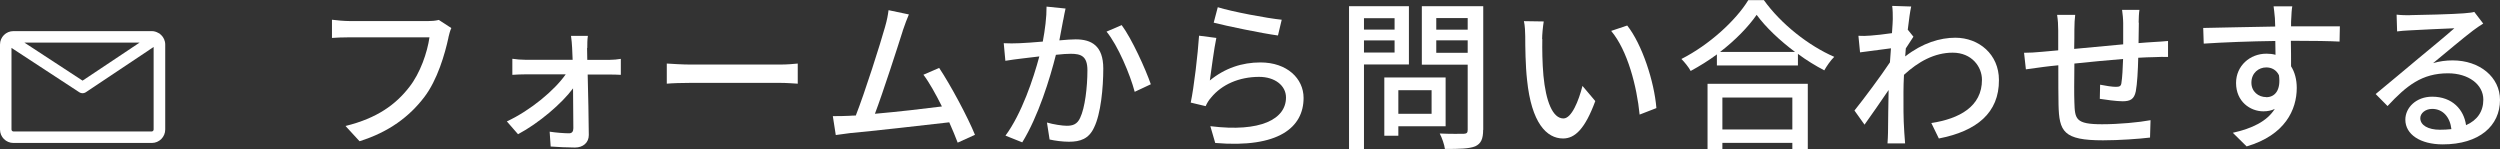 <?xml version="1.0" encoding="UTF-8"?>
<svg id="_レイヤー_2" data-name="レイヤー 2" xmlns="http://www.w3.org/2000/svg" width="245.88" height="14.68" viewBox="0 0 245.88 14.68">
  <rect x="0" y="0" width="245.88" height="14.68" fill="#333333" stroke="none"/>
  <defs>
    <style>
      .cls-1 {
        fill: #fff;
        stroke-width: 0px;
      }
    </style>
  </defs>
  <g id="_文字" data-name="文字">
    <g>
      <path class="cls-1" d="M44.11,3.68c-.35,1.63-1.09,4.18-2.38,5.87-1.46,1.91-3.46,3.43-6.37,4.34l-1.38-1.5c3.14-.77,4.95-2.13,6.26-3.81,1.1-1.39,1.79-3.44,2-4.91h-7.86c-.69,0-1.33.03-1.73.06v-1.79c.45.06,1.2.13,1.73.13h7.76c.27,0,.67-.02,1.02-.11l1.23.8c-.13.26-.21.61-.29.93Z"/>
      <path class="cls-1" d="M57.74,4.72c0,.3.02.7.02,1.17h2.13c.37,0,.93-.05,1.17-.1v1.57c-.32-.02-.78-.03-1.12-.03h-2.14c.05,1.97.1,4.39.11,5.95,0,.75-.56,1.23-1.36,1.23-.71,0-1.71-.05-2.39-.1l-.1-1.46c.64.1,1.46.16,1.91.16.29,0,.42-.18.42-.5,0-.91-.02-2.42-.03-3.92-1.1,1.49-3.36,3.42-5.41,4.51l-1.1-1.26c2.34-1.09,4.69-3.06,5.79-4.63h-3.92c-.43,0-.91.02-1.33.05v-1.58c.37.06.9.1,1.3.1h4.63c-.02-.46-.03-.85-.05-1.17-.02-.34-.05-.8-.11-1.18h1.66c-.06.35-.06.8-.06,1.18Z"/>
      <path class="cls-1" d="M67.96,6.35h8.71c.77,0,1.39-.06,1.79-.1v1.98c-.35-.02-1.09-.08-1.79-.08h-8.71c-.88,0-1.84.03-2.38.08v-1.98c.53.03,1.52.1,2.38.1Z"/>
      <path class="cls-1" d="M88.79,3.03c-.48,1.52-1.94,6.05-2.74,8.16,2.18-.19,4.88-.5,6.59-.72-.61-1.22-1.26-2.39-1.82-3.12l1.55-.67c1.12,1.68,2.83,4.87,3.52,6.58l-1.7.77c-.21-.56-.5-1.26-.83-2-2.54.3-7.67.87-9.75,1.06-.4.05-.93.13-1.41.19l-.29-1.86c.5,0,1.12,0,1.6-.03.19-.02.42-.02.66-.03.9-2.29,2.42-7.08,2.87-8.69.22-.77.29-1.2.35-1.67l2,.42c-.18.43-.37.91-.61,1.62Z"/>
      <path class="cls-1" d="M104.57,1.95c-.1.5-.24,1.26-.38,2.02.66-.06,1.23-.1,1.6-.1,1.55,0,2.72.62,2.72,2.87,0,1.89-.24,4.46-.91,5.81-.51,1.1-1.34,1.39-2.47,1.39-.61,0-1.38-.1-1.9-.22l-.26-1.67c.64.19,1.52.32,1.95.32.58,0,1.02-.14,1.31-.77.48-.99.72-3.03.72-4.69,0-1.38-.62-1.62-1.63-1.62-.34,0-.86.03-1.47.1-.59,2.35-1.73,6.05-3.31,8.61l-1.65-.66c1.6-2.16,2.75-5.62,3.33-7.79-.74.08-1.39.16-1.76.21-.4.05-1.14.14-1.58.22l-.16-1.73c.54.03,1.01.02,1.55,0,.51-.02,1.38-.08,2.29-.16.22-1.18.38-2.4.37-3.44l1.87.19c-.08.34-.16.75-.22,1.1ZM113.18,8.29l-1.58.74c-.45-1.7-1.65-4.56-2.77-5.92l1.49-.64c.99,1.33,2.35,4.32,2.87,5.83Z"/>
      <path class="cls-1" d="M118.98,7.92c1.49-1.22,3.18-1.78,4.99-1.78,2.61,0,4.24,1.58,4.24,3.49,0,2.88-2.43,4.96-8.69,4.43l-.48-1.65c4.95.62,7.44-.7,7.44-2.82,0-1.18-1.1-2.03-2.64-2.03-1.97,0-3.67.75-4.72,2.03-.27.3-.42.58-.54.85l-1.47-.35c.32-1.5.7-4.77.82-6.58l1.7.22c-.22,1.01-.5,3.2-.64,4.18ZM126.06,1.94l-.37,1.55c-1.57-.21-5.09-.94-6.32-1.26l.4-1.52c1.44.45,4.88,1.09,6.29,1.23Z"/>
      <path class="cls-1" d="M134.15,6.34v8.32h-1.47V.61h5.89v5.73h-4.42ZM134.15,1.79v1.12h3.01v-1.12h-3.01ZM137.16,5.17v-1.2h-3.01v1.2h3.01ZM137.53,12.42v.93h-1.38v-5.73h6.03v4.8h-4.66ZM137.53,8.87v2.32h3.27v-2.32h-3.27ZM145.87,12.77c0,.9-.21,1.36-.78,1.62-.59.24-1.54.26-2.98.26-.05-.42-.29-1.1-.51-1.52,1.01.05,2.05.03,2.37.03.3-.02.38-.11.38-.4v-6.4h-4.51V.61h6.04v12.17ZM141.26,1.78v1.14h3.09v-1.14h-3.09ZM144.35,5.19v-1.22h-3.09v1.22h3.09Z"/>
      <path class="cls-1" d="M151.69,3.84c-.02,1.01,0,2.35.11,3.6.24,2.51.9,4.21,1.97,4.21.8,0,1.5-1.74,1.87-3.2l1.26,1.49c-1.01,2.74-2,3.68-3.17,3.68-1.62,0-3.11-1.54-3.54-5.75-.16-1.41-.18-3.33-.18-4.29,0-.4-.03-1.07-.13-1.5l1.95.03c-.08.46-.16,1.3-.16,1.73ZM162.91,10.63l-1.65.64c-.27-2.75-1.18-6.31-2.8-8.23l1.58-.53c1.47,1.86,2.66,5.52,2.87,8.12Z"/>
      <path class="cls-1" d="M173.47,0c1.71,2.38,4.42,4.5,6.93,5.59-.37.37-.72.88-.98,1.33-.85-.45-1.75-.99-2.59-1.62v1.14h-7.97v-1.09c-.82.61-1.7,1.15-2.58,1.63-.18-.35-.61-.88-.91-1.18,2.74-1.39,5.36-3.79,6.58-5.79h1.52ZM167.94,8.24h9.86v6.43h-1.52v-.62h-6.88v.62h-1.46v-6.43ZM176.55,5.11c-1.5-1.12-2.88-2.42-3.78-3.65-.82,1.18-2.1,2.5-3.6,3.65h7.38ZM169.4,9.59v3.14h6.88v-3.14h-6.88Z"/>
      <path class="cls-1" d="M186.1.58l1.87.06c-.1.42-.22,1.26-.34,2.3h.02l.54.67c-.19.29-.5.75-.75,1.15-.02.26-.05.53-.06.79,1.71-1.33,3.44-1.84,4.93-1.84,2.32,0,4.29,1.63,4.29,4.16.02,3.23-2.19,5.03-5.91,5.75l-.74-1.52c2.75-.42,4.99-1.62,4.98-4.26,0-1.25-.98-2.66-2.88-2.66-1.78,0-3.38.88-4.79,2.18-.03.59-.05,1.15-.05,1.66,0,1.39-.02,2.53.08,3.99.02.29.05.75.08,1.09h-1.73c.02-.29.05-.8.05-1.06.02-1.5.02-2.42.06-4.19-.75,1.1-1.7,2.48-2.37,3.41l-.99-1.39c.9-1.12,2.62-3.42,3.49-4.74.03-.45.06-.93.1-1.38-.75.1-2.08.27-3.04.4l-.16-1.63c.4.02.74.02,1.2-.02.5-.03,1.33-.13,2.1-.24.05-.69.08-1.22.08-1.39,0-.42,0-.86-.06-1.3Z"/>
      <path class="cls-1" d="M210.36,2.22c-.02.69-.02,1.38-.03,2.02.54-.05,1.07-.08,1.52-.11.42-.02.96-.06,1.38-.1v1.57c-.27-.02-.98,0-1.39.02-.42,0-.94.03-1.54.06-.03,1.22-.1,2.58-.24,3.3-.16.77-.53.98-1.3.98-.58,0-1.76-.16-2.24-.24l.03-1.39c.53.11,1.2.21,1.54.21.37,0,.53-.06.56-.42.08-.48.13-1.41.16-2.32-1.55.13-3.3.29-4.79.45-.02,1.57-.03,3.15,0,3.81.05,1.65.11,2.16,2.72,2.16,1.67,0,3.67-.19,4.77-.4l-.05,1.71c-1.07.13-3.04.27-4.63.27-3.89,0-4.31-.86-4.37-3.51-.02-.69-.02-2.34-.02-3.87-.59.06-1.09.11-1.44.16-.5.06-1.33.18-1.75.24l-.18-1.63c.48,0,1.14-.03,1.81-.1.35-.03.88-.08,1.55-.14v-1.95c0-.56-.03-1.02-.11-1.54h1.78c-.05.43-.08.88-.08,1.46,0,.45,0,1.12-.02,1.89,1.47-.14,3.22-.3,4.82-.45v-2.08c0-.37-.06-1.02-.11-1.31h1.71c-.05.26-.08.88-.08,1.26Z"/>
      <path class="cls-1" d="M225.35,1.79c-.02.19-.02.48-.02.8h4.8l-.03,1.5c-.95-.05-2.47-.08-4.79-.08.02.86.02,1.79.02,2.51.37.58.56,1.31.56,2.13,0,2.13-1.14,4.64-4.93,5.75l-1.36-1.34c1.89-.42,3.36-1.12,4.13-2.35-.32.16-.7.24-1.12.24-1.3,0-2.69-.96-2.69-2.79,0-1.68,1.36-2.88,2.98-2.88.32,0,.62.03.9.11,0-.42-.02-.9-.02-1.36-2.43.03-5.06.13-7.04.26l-.05-1.54c1.81-.03,4.79-.11,7.08-.14-.02-.35-.02-.62-.03-.82-.05-.51-.1-1.01-.13-1.17h1.84c-.05.21-.1.94-.1,1.17ZM222.89,9.56c.83,0,1.46-.66,1.25-2.16-.26-.53-.72-.77-1.25-.77-.74,0-1.46.54-1.46,1.5,0,.88.69,1.42,1.46,1.42Z"/>
      <path class="cls-1" d="M236.98,1.49c.83,0,4.48-.1,5.35-.18.56-.05.85-.08,1.02-.14l.88,1.15c-.34.21-.67.43-1.01.69-.82.61-2.79,2.27-3.92,3.2.64-.19,1.28-.27,1.92-.27,2.67,0,4.66,1.65,4.66,3.89,0,2.54-2.03,4.37-5.63,4.37-2.21,0-3.68-.98-3.68-2.43,0-1.18,1.06-2.26,2.64-2.26,1.99,0,3.12,1.28,3.33,2.8,1.1-.48,1.7-1.34,1.7-2.51,0-1.5-1.47-2.59-3.47-2.59-2.56,0-4.07,1.2-5.95,3.22l-1.17-1.18c1.25-1.02,3.25-2.71,4.19-3.49.9-.74,2.75-2.27,3.55-2.98-.85.03-3.62.16-4.45.21-.4.02-.82.05-1.18.1l-.05-1.65c.4.05.9.06,1.28.06ZM239.96,12.76c.4,0,.79-.02,1.14-.06-.13-1.17-.83-1.99-1.89-1.99-.67,0-1.17.43-1.17.91,0,.7.78,1.14,1.92,1.14Z"/>
    </g>
    <path class="cls-1" d="M15.83,3.43c-.07-.09-.16-.15-.26-.19-.19-.11-.41-.18-.64-.18H1.32c-.73,0-1.32.59-1.32,1.32v8.36c0,.73.59,1.32,1.32,1.32h13.61c.73,0,1.32-.59,1.32-1.32V4.38c0-.38-.16-.71-.41-.95M13.73,4.19l-5.61,3.74-5.72-3.74h11.33ZM14.92,12.93H1.32c-.1,0-.19-.09-.19-.19V4.71l6.68,4.37c.09.06.2.09.31.09s.22-.03.31-.09l6.68-4.46v8.12c0,.1-.09.19-.19.19"/>
  </g>
</svg>